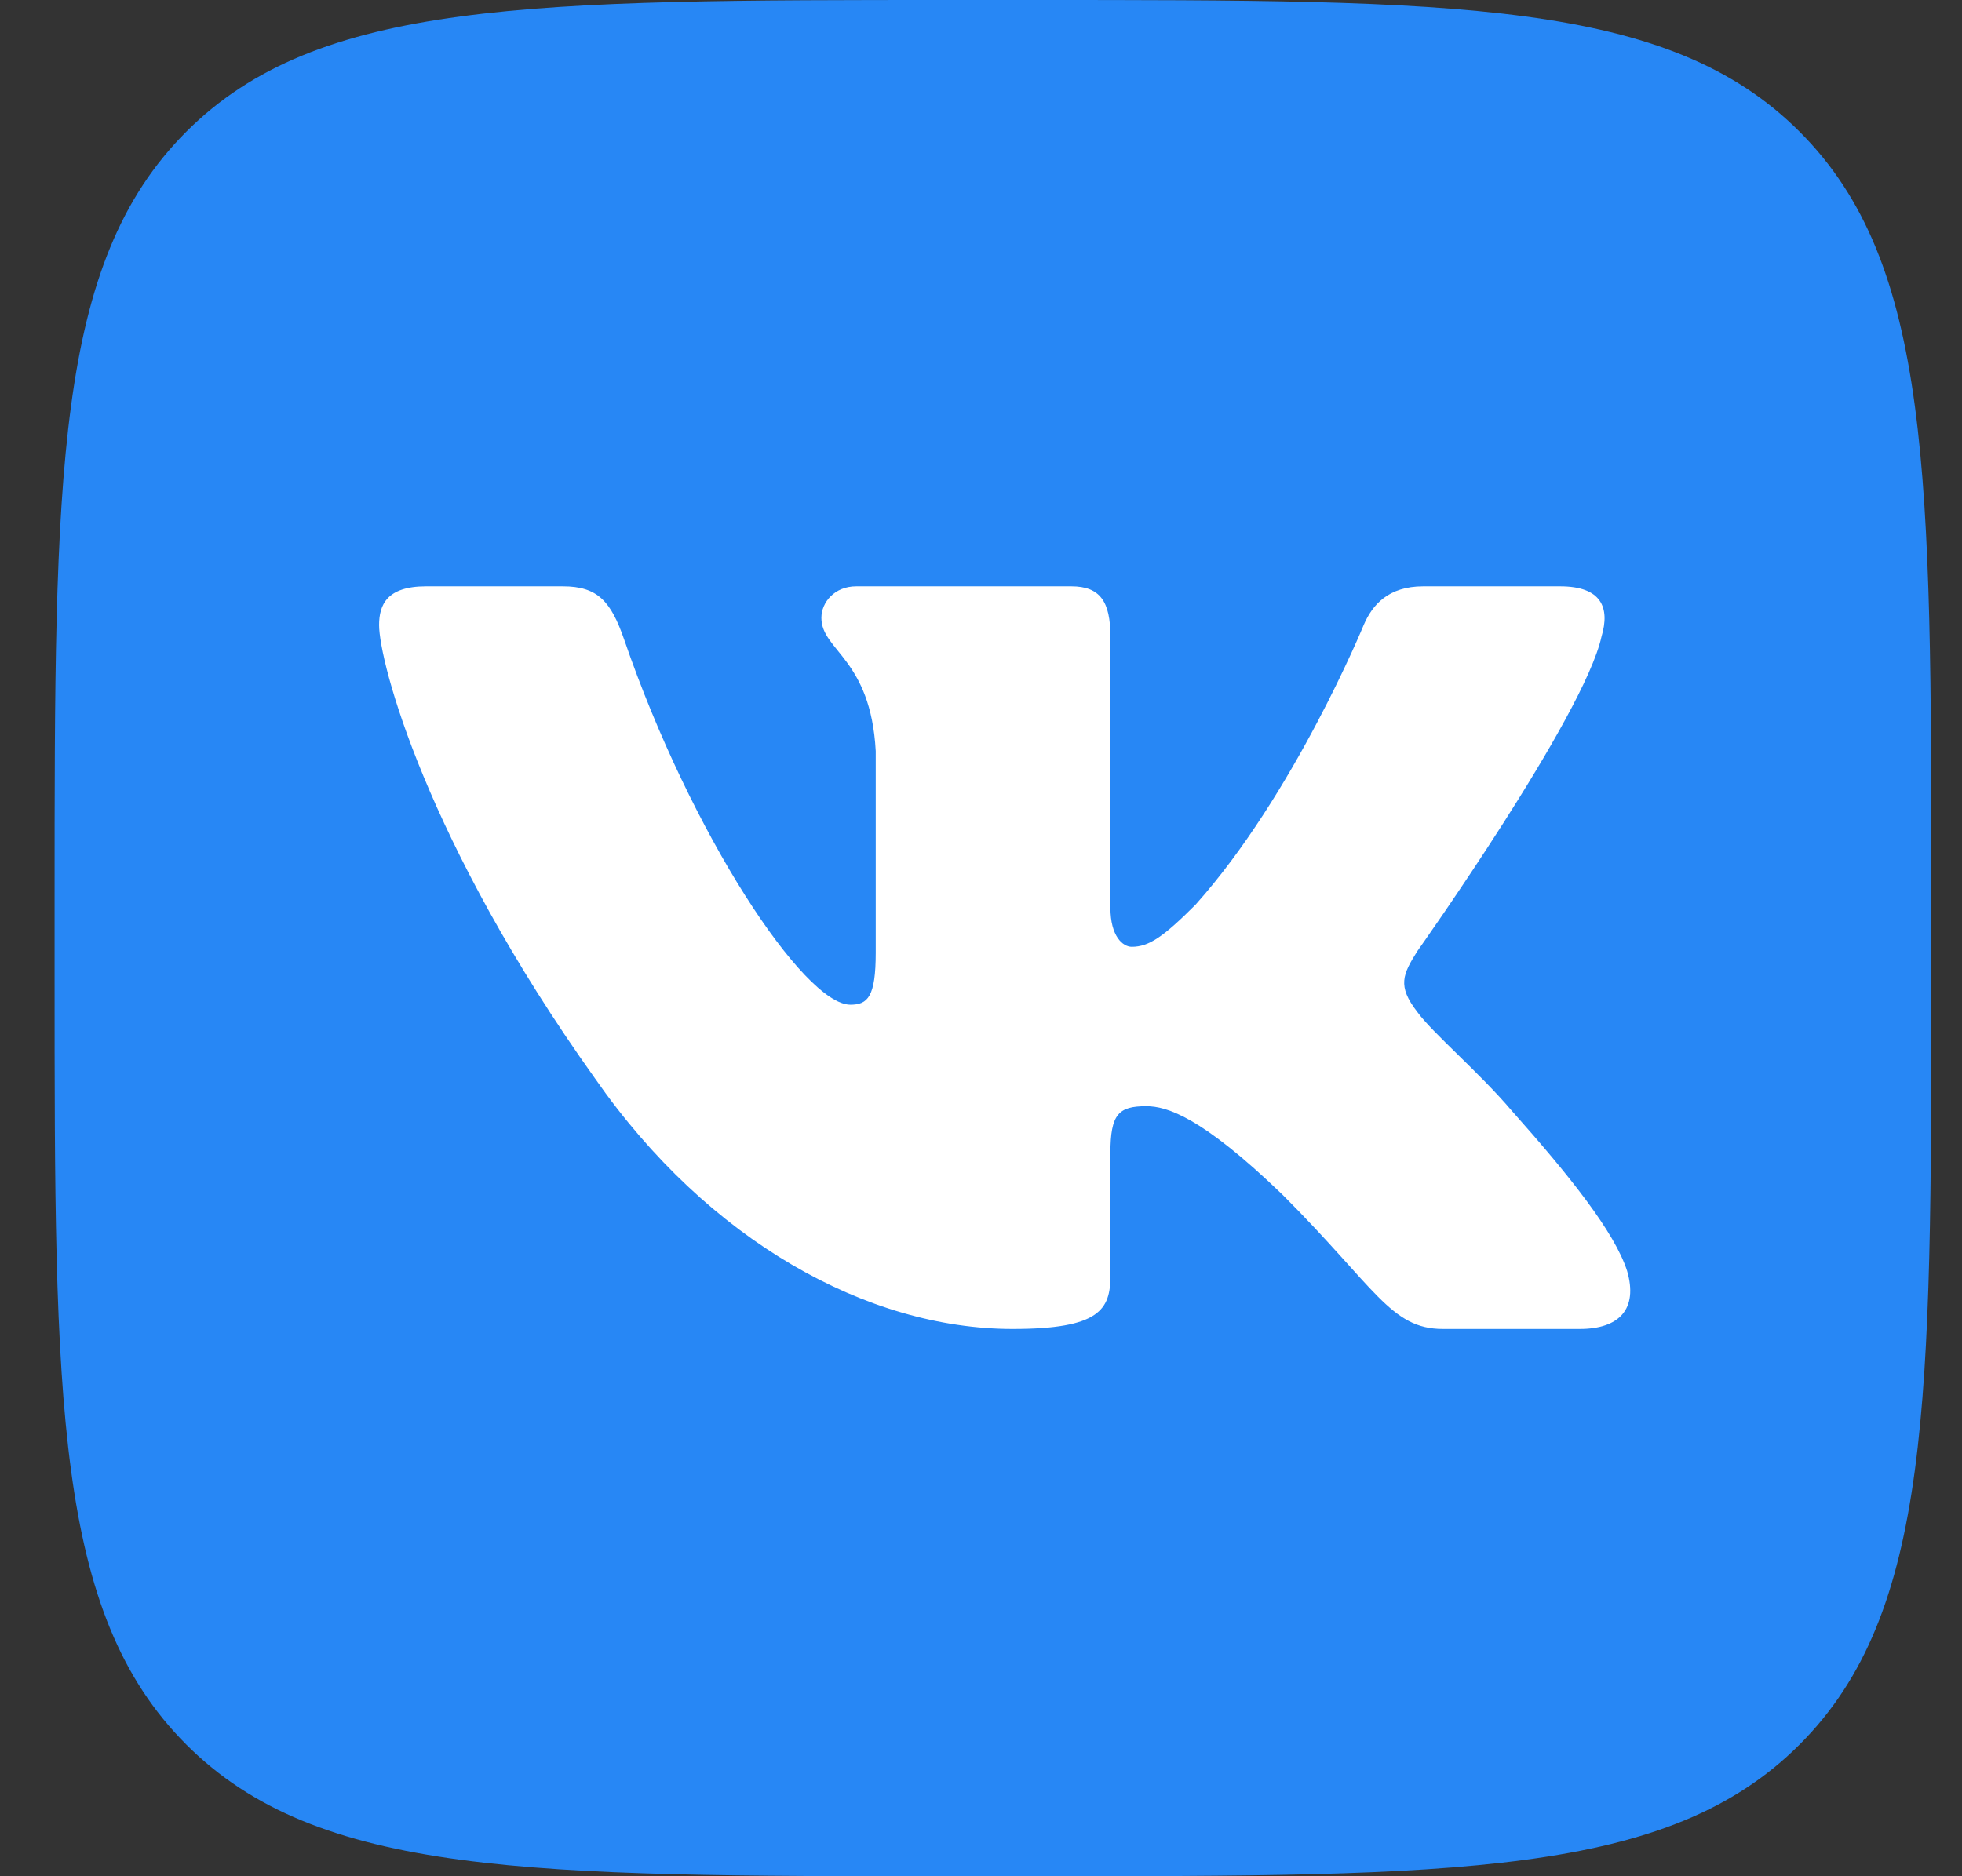 <svg width="23" height="22" viewBox="0 0 23 22" fill="none" xmlns="http://www.w3.org/2000/svg">
<rect x="0" y="0" width="23" height="22" fill="#333333" stroke="none"/>
<g clip-path="url(#clip0_3349_60)">
<path d="M0.64 10.542C0.64 5.572 0.64 3.088 2.184 1.544C3.728 0 6.212 0 11.182 0H12.098C17.068 0 19.553 0 21.096 1.544C22.64 3.088 22.64 5.572 22.64 10.542V11.458C22.64 16.428 22.64 18.912 21.096 20.456C19.553 22 17.068 22 12.098 22H11.182C6.212 22 3.728 22 2.184 20.456C0.64 18.912 0.64 16.428 0.64 11.458L0.64 10.542Z" fill="#2787F5"/>
<path fill-rule="evenodd" clip-rule="evenodd" d="M6.599 6.875H4.994C4.536 6.875 4.444 7.091 4.444 7.329C4.444 7.754 4.988 9.861 6.977 12.648C8.303 14.552 10.171 15.583 11.871 15.583C12.891 15.583 13.017 15.354 13.017 14.96V13.521C13.017 13.062 13.114 12.971 13.437 12.971C13.675 12.971 14.082 13.09 15.034 14.008C16.122 15.095 16.302 15.583 16.914 15.583H18.518C18.977 15.583 19.206 15.354 19.074 14.902C18.929 14.451 18.41 13.797 17.72 13.022C17.346 12.58 16.785 12.104 16.615 11.866C16.377 11.56 16.445 11.425 16.615 11.153C16.615 11.153 18.57 8.399 18.774 7.465C18.876 7.125 18.774 6.875 18.289 6.875H16.684C16.276 6.875 16.088 7.091 15.986 7.329C15.986 7.329 15.17 9.317 14.014 10.609C13.64 10.983 13.47 11.102 13.267 11.102C13.165 11.102 13.017 10.983 13.017 10.643V7.465C13.017 7.057 12.899 6.875 12.559 6.875H10.037C9.782 6.875 9.629 7.064 9.629 7.244C9.629 7.63 10.207 7.72 10.266 8.807V11.17C10.266 11.688 10.173 11.781 9.969 11.781C9.425 11.781 8.102 9.784 7.317 7.499C7.163 7.054 7.009 6.875 6.599 6.875Z" fill="white"/>
</g>
<defs>
<clipPath id="clip0_3349_60">
<rect width="22" height="22" fill="white" transform="translate(0.64)"/>
</clipPath>
</defs>
</svg>
